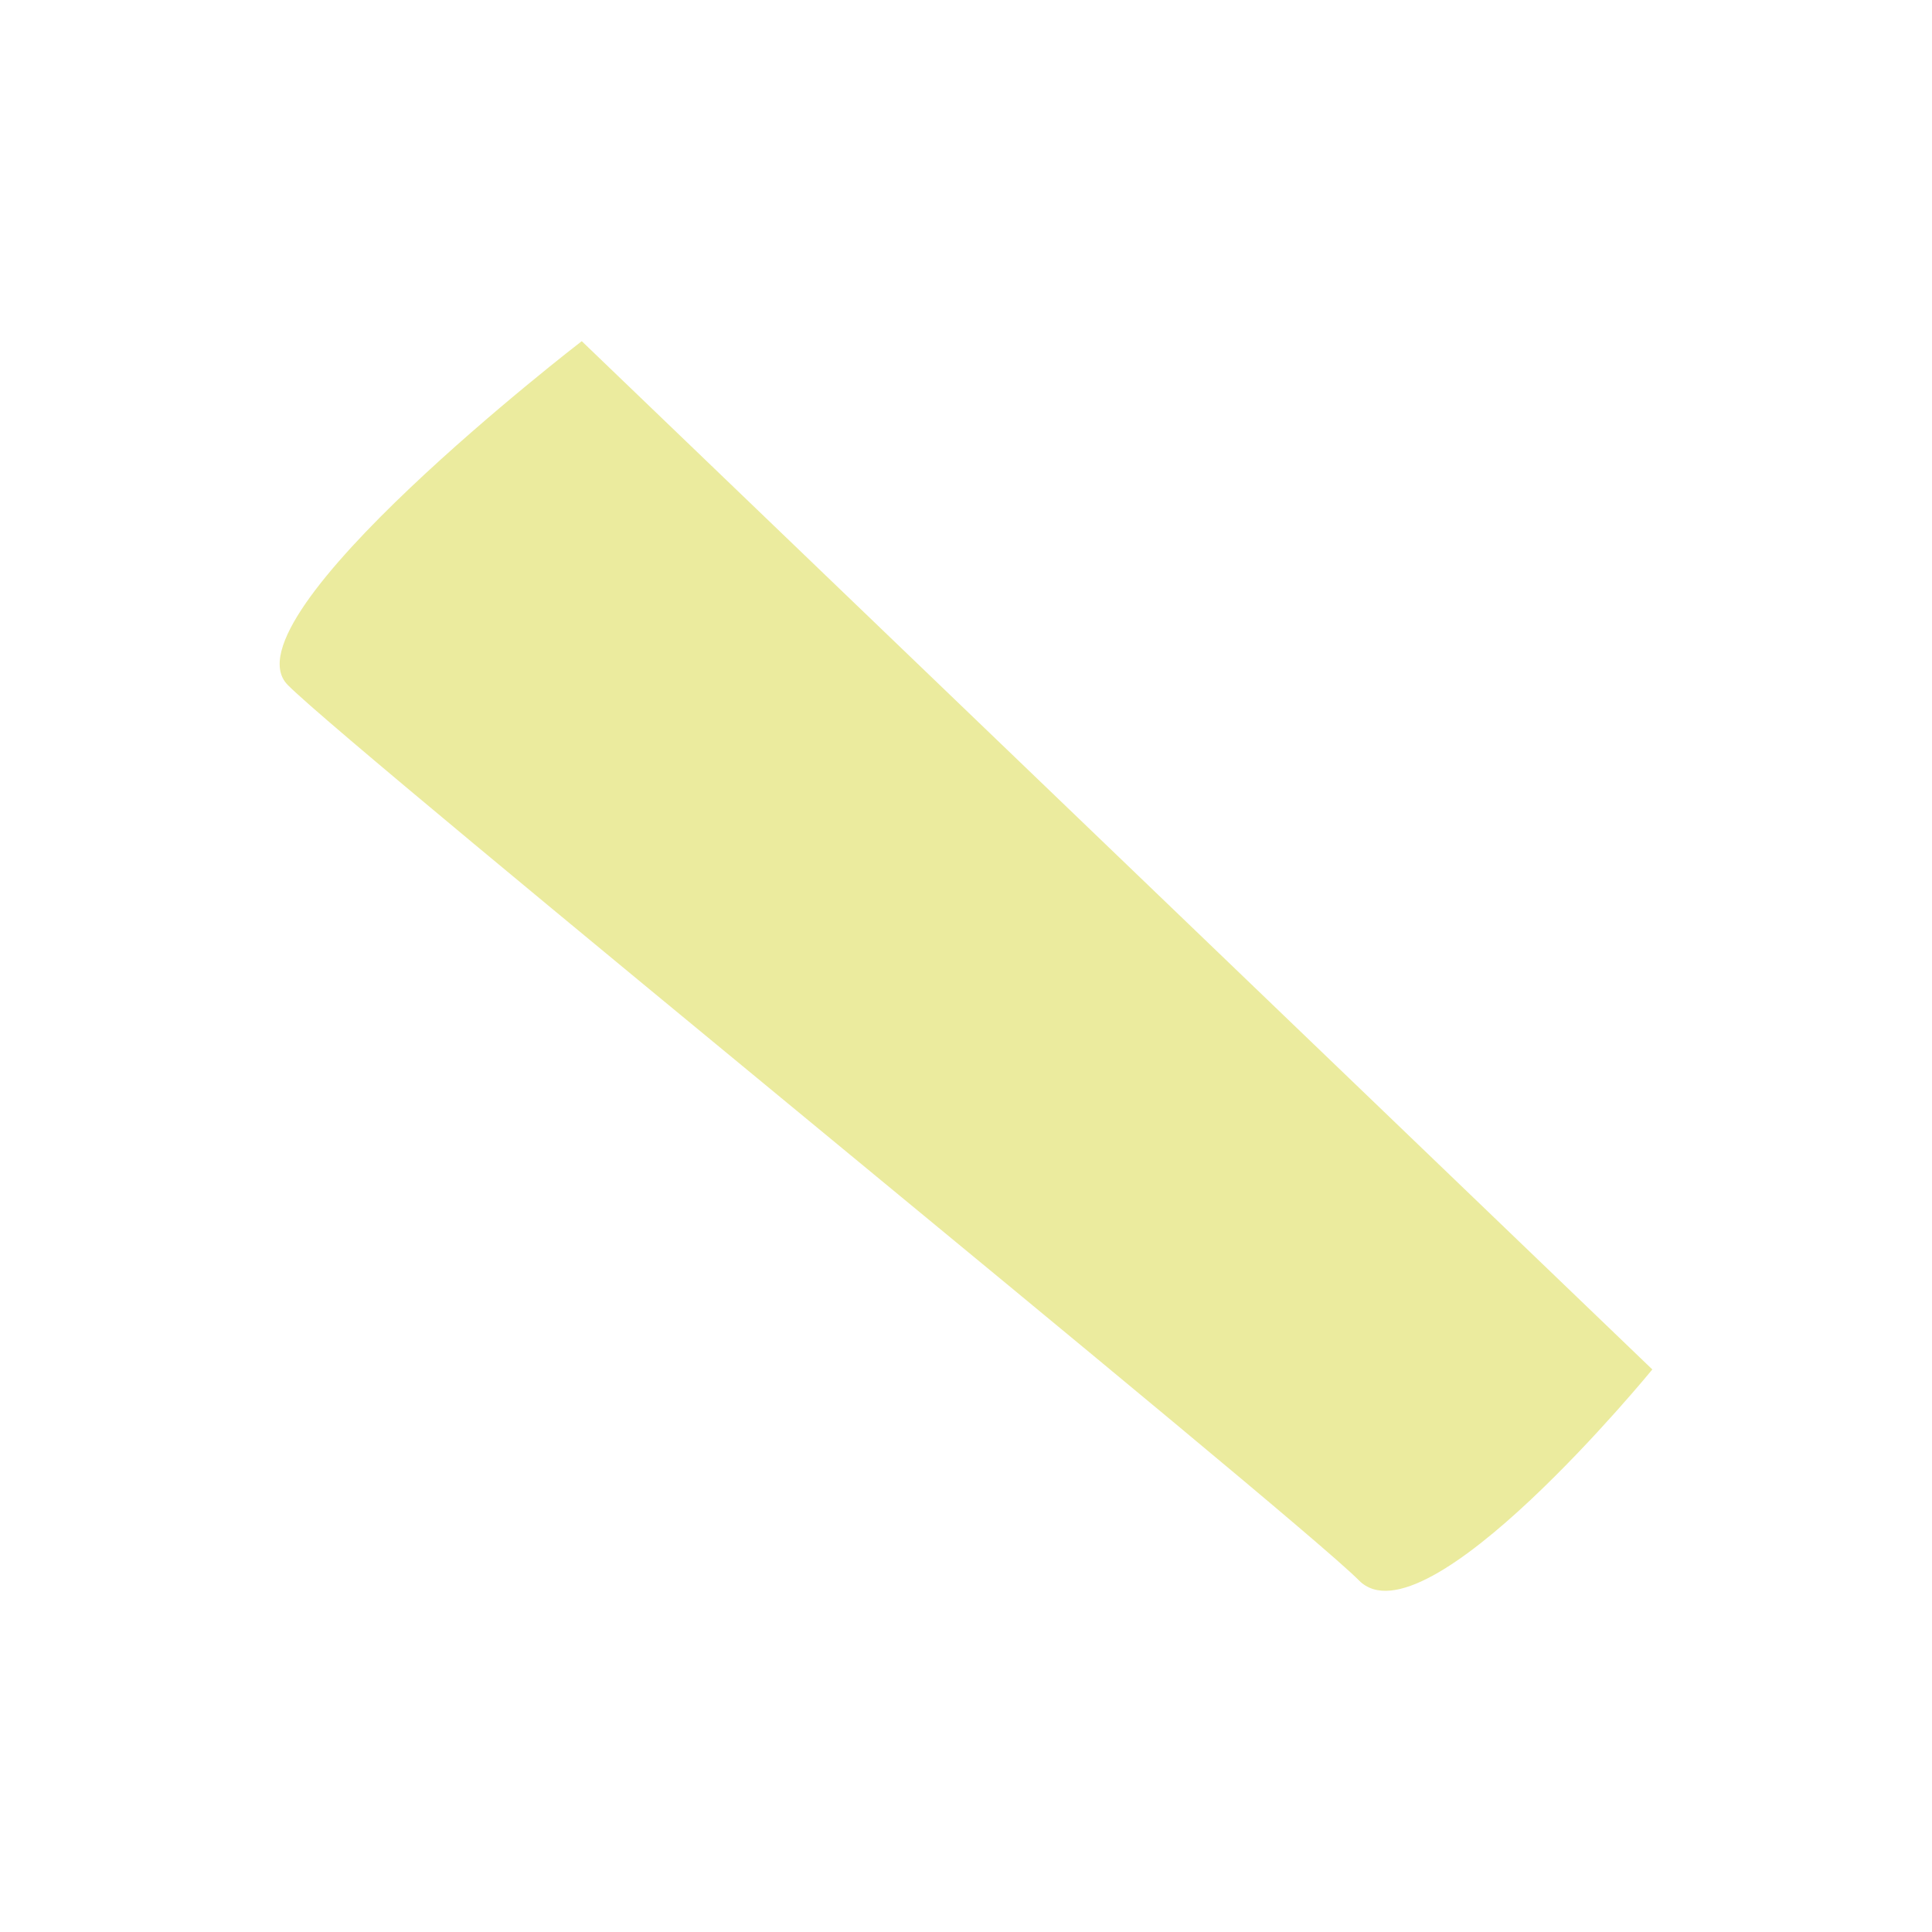 <?xml version="1.0" encoding="utf-8"?>
<!-- Generator: Adobe Illustrator 16.0.0, SVG Export Plug-In . SVG Version: 6.00 Build 0)  -->
<!DOCTYPE svg PUBLIC "-//W3C//DTD SVG 1.1//EN" "http://www.w3.org/Graphics/SVG/1.1/DTD/svg11.dtd">
<svg version="1.1" id="レイヤー_1" xmlns="http://www.w3.org/2000/svg" xmlns:xlink="http://www.w3.org/1999/xlink" x="0px"
	 y="0px" width="70px" height="70px" viewBox="0 0 70 70" enable-background="new 0 0 70 70" xml:space="preserve">
<path fill="#EBEB9E" d="M21.078,12.361c0,0-13.046,10.039-10.652,12.457c2.394,2.419,36.421,30.027,38.814,32.445
	c2.394,2.419,10.627-7.645,10.627-7.645L21.078,12.361z"/>
</svg>
